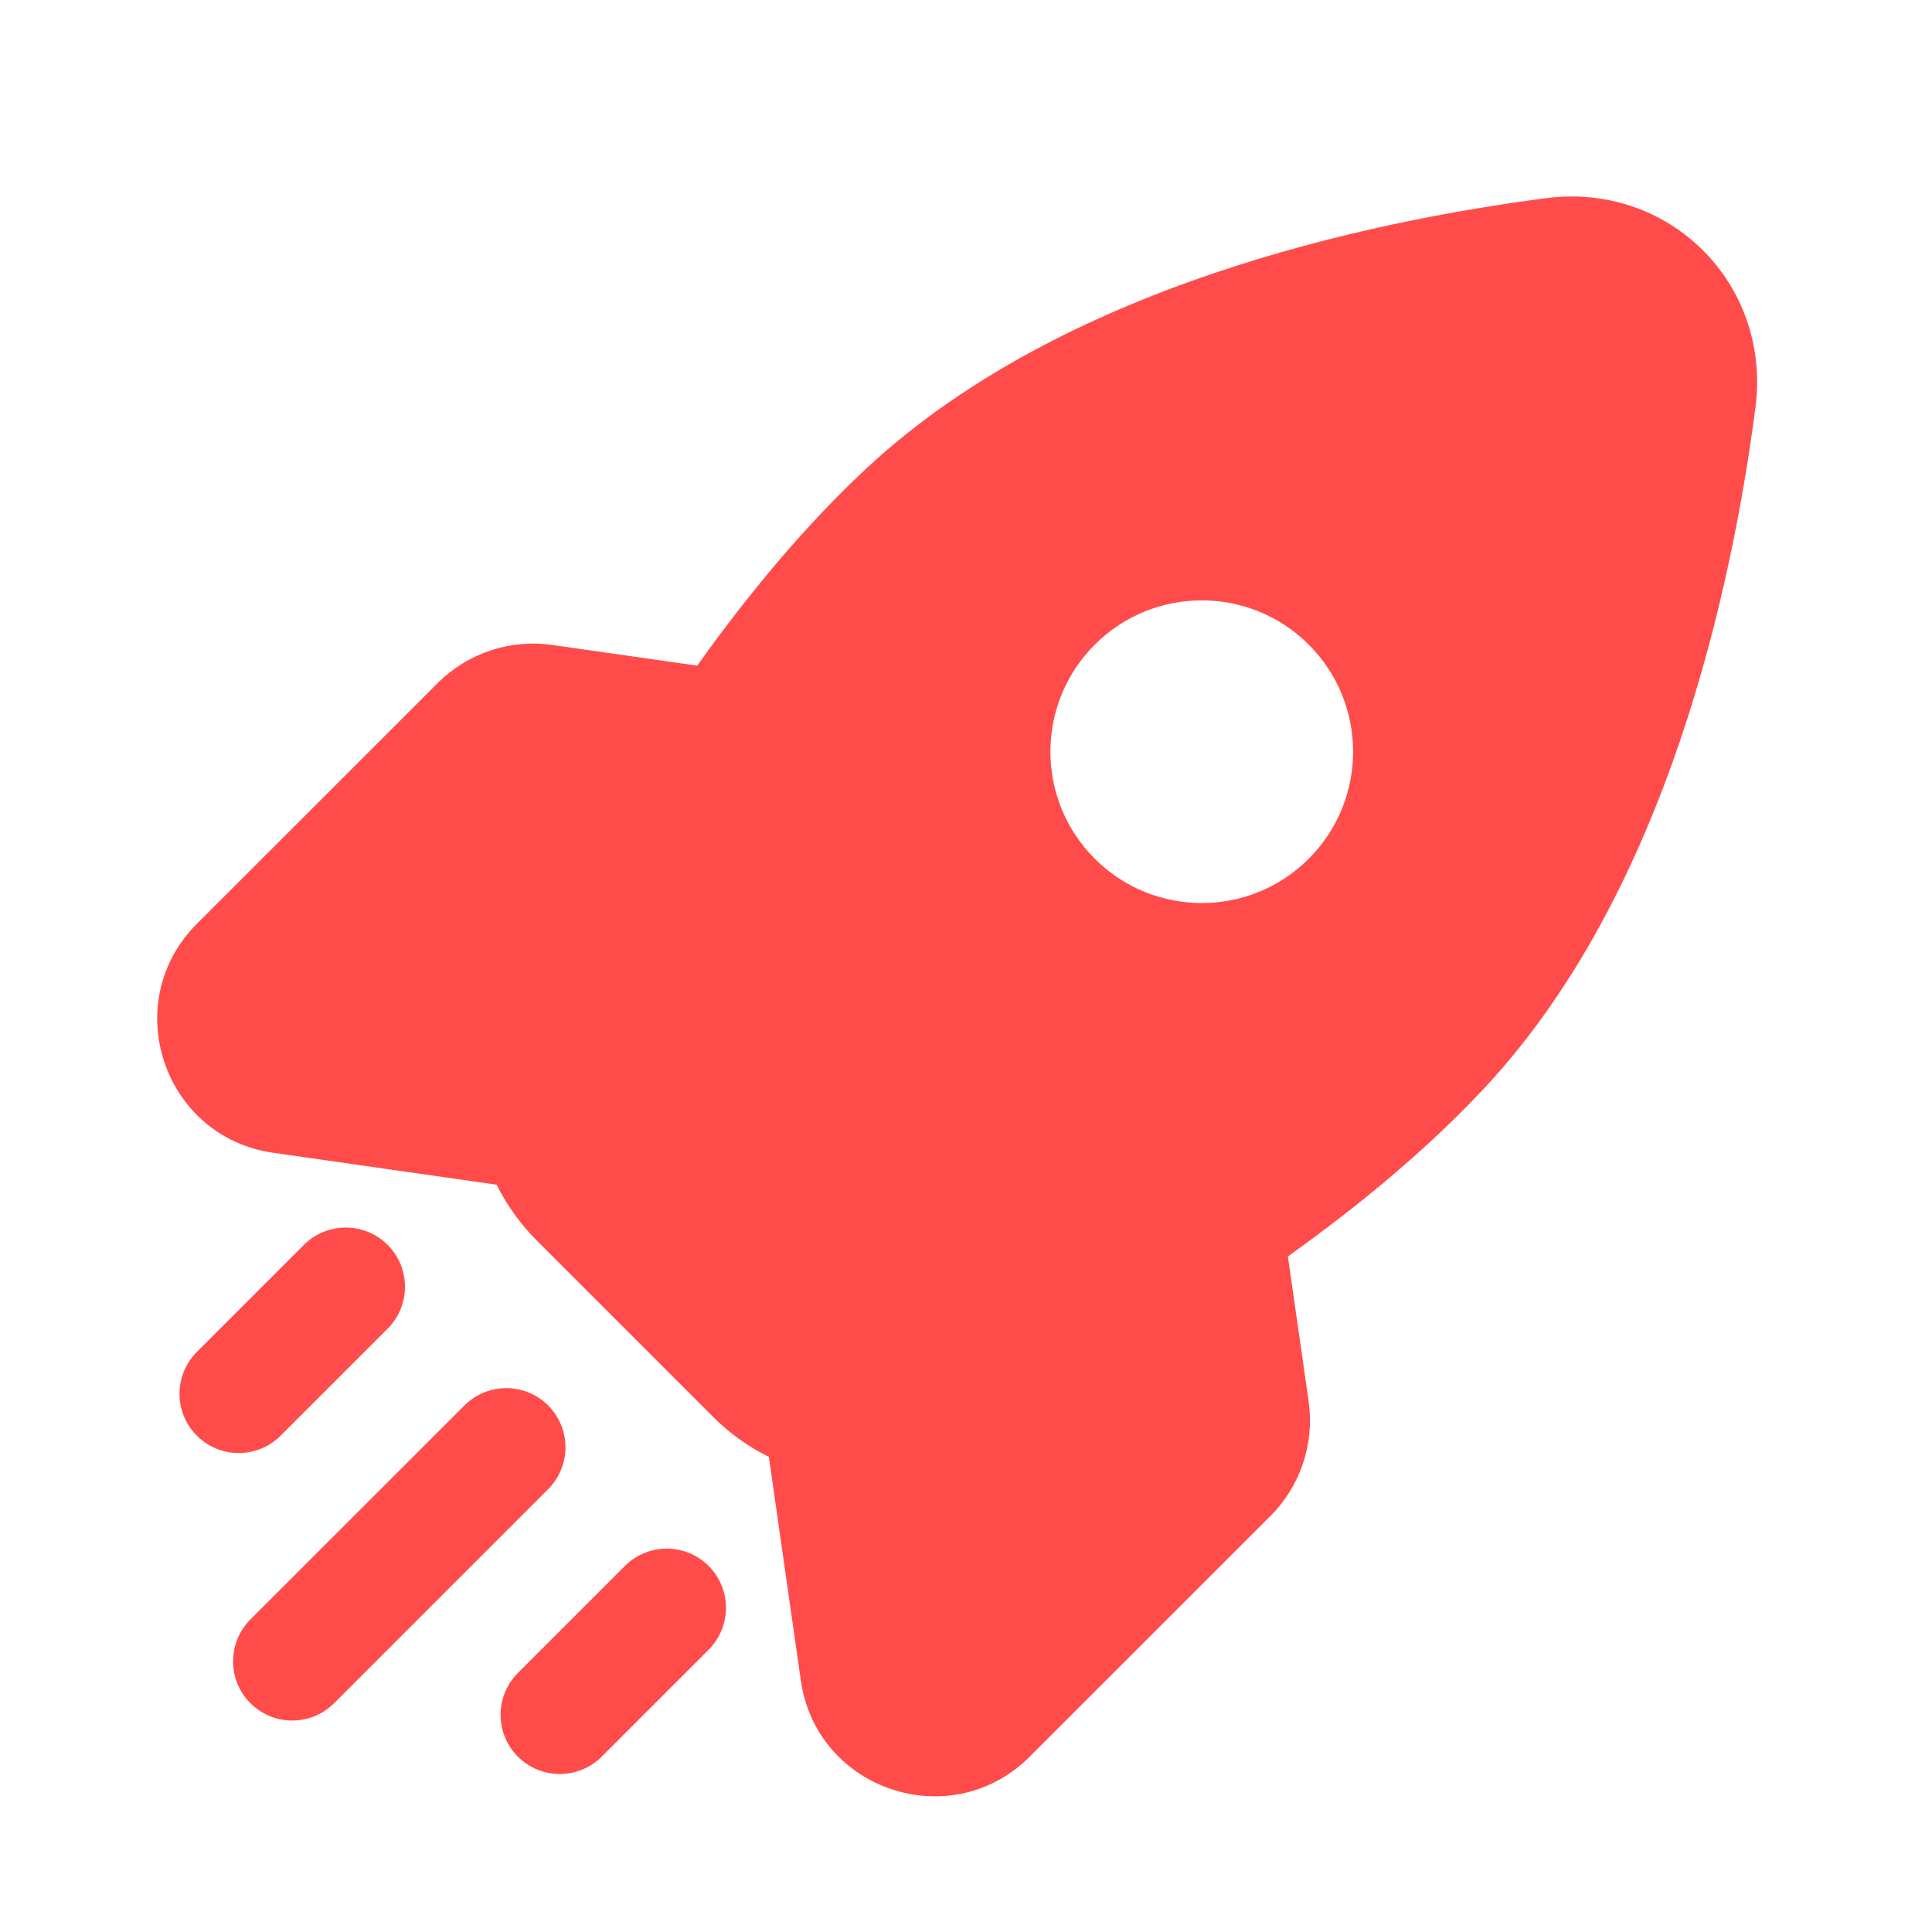 <svg width="28" height="28" viewBox="0 0 28 28" fill="none" xmlns="http://www.w3.org/2000/svg">
<path fill-rule="evenodd" clip-rule="evenodd" d="M22.404 2.872C24.197 2.638 25.675 4.116 25.441 5.909C25.102 8.497 24.172 12.902 21.537 15.743C20.704 16.641 19.699 17.471 18.665 18.209L18.966 20.311C19.053 20.92 18.848 21.535 18.413 21.97L14.923 25.459C13.784 26.598 11.834 25.948 11.606 24.354L11.143 21.114C10.85 20.97 10.577 20.776 10.339 20.538L7.774 17.973C7.537 17.735 7.343 17.463 7.198 17.17L3.959 16.707C2.364 16.479 1.714 14.528 2.853 13.389L6.343 9.9C6.778 9.465 7.392 9.26 8.001 9.347L10.104 9.647C10.842 8.614 11.672 7.609 12.57 6.776C15.411 4.141 19.816 3.211 22.404 2.872ZM5.618 18.042C5.953 18.377 5.953 18.921 5.618 19.256L4.067 20.807C3.732 21.142 3.188 21.142 2.853 20.807C2.518 20.472 2.518 19.928 2.853 19.593L4.404 18.042C4.739 17.707 5.283 17.707 5.618 18.042ZM7.944 20.369C8.279 20.704 8.279 21.247 7.944 21.582L4.842 24.684C4.507 25.019 3.964 25.019 3.629 24.684C3.294 24.349 3.294 23.805 3.629 23.47L6.731 20.369C7.066 20.034 7.609 20.034 7.944 20.369ZM10.27 22.695C10.605 23.03 10.605 23.573 10.27 23.909L8.72 25.459C8.384 25.794 7.841 25.794 7.506 25.459C7.171 25.124 7.171 24.581 7.506 24.246L9.057 22.695C9.392 22.36 9.935 22.36 10.27 22.695ZM15.866 12.445C15.009 11.588 15.009 10.2 15.866 9.343C16.723 8.487 18.111 8.487 18.968 9.343C19.824 10.2 19.824 11.588 18.968 12.445C18.111 13.302 16.723 13.302 15.866 12.445Z" fill="#FF4C4B"/>
</svg>
